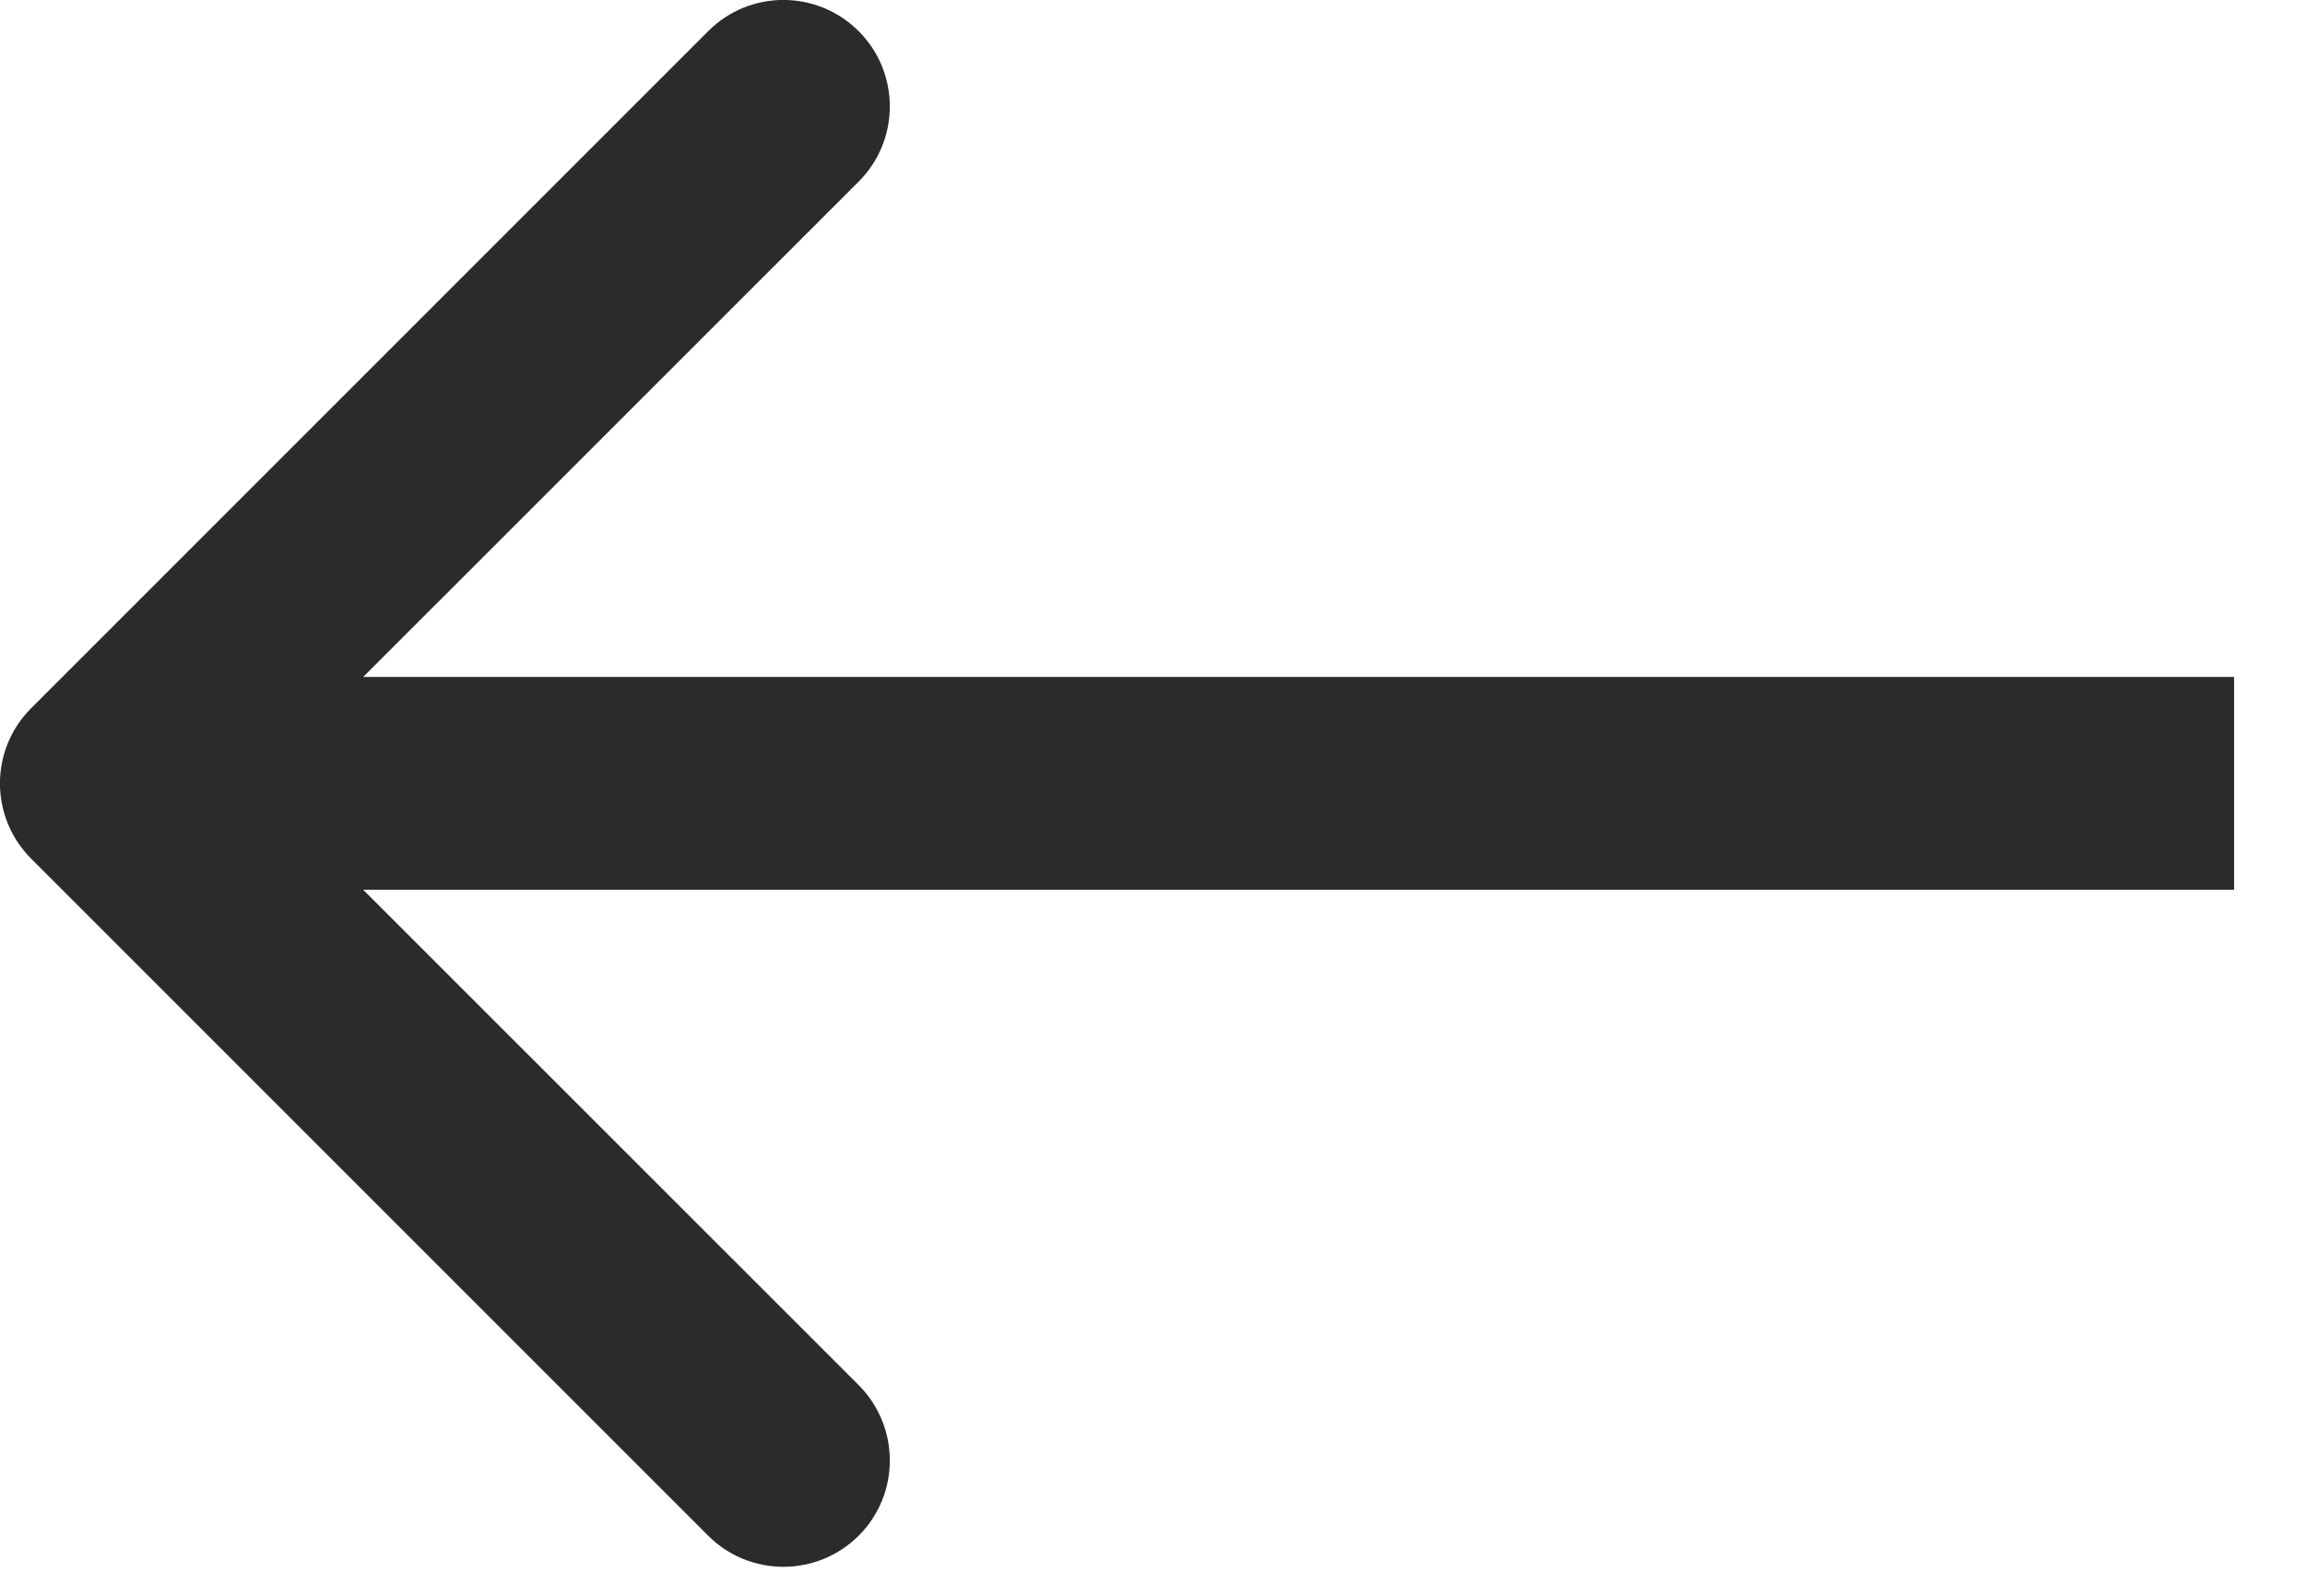 <?xml version="1.0" encoding="UTF-8"?> <svg xmlns="http://www.w3.org/2000/svg" width="13" height="9" viewBox="0 0 13 9" fill="none"><path d="M0.176 4.843C-0.059 4.608 -0.059 4.228 0.176 3.994L3.994 0.176C4.228 -0.059 4.608 -0.059 4.843 0.176C5.077 0.41 5.077 0.79 4.843 1.024L1.448 4.418L4.843 7.812C5.077 8.047 5.077 8.427 4.843 8.661C4.608 8.895 4.228 8.895 3.994 8.661L0.176 4.843ZM12.6 4.418V5.018H0.6V4.418V3.818H12.6V4.418Z" fill="#2B2B2C"></path></svg> 